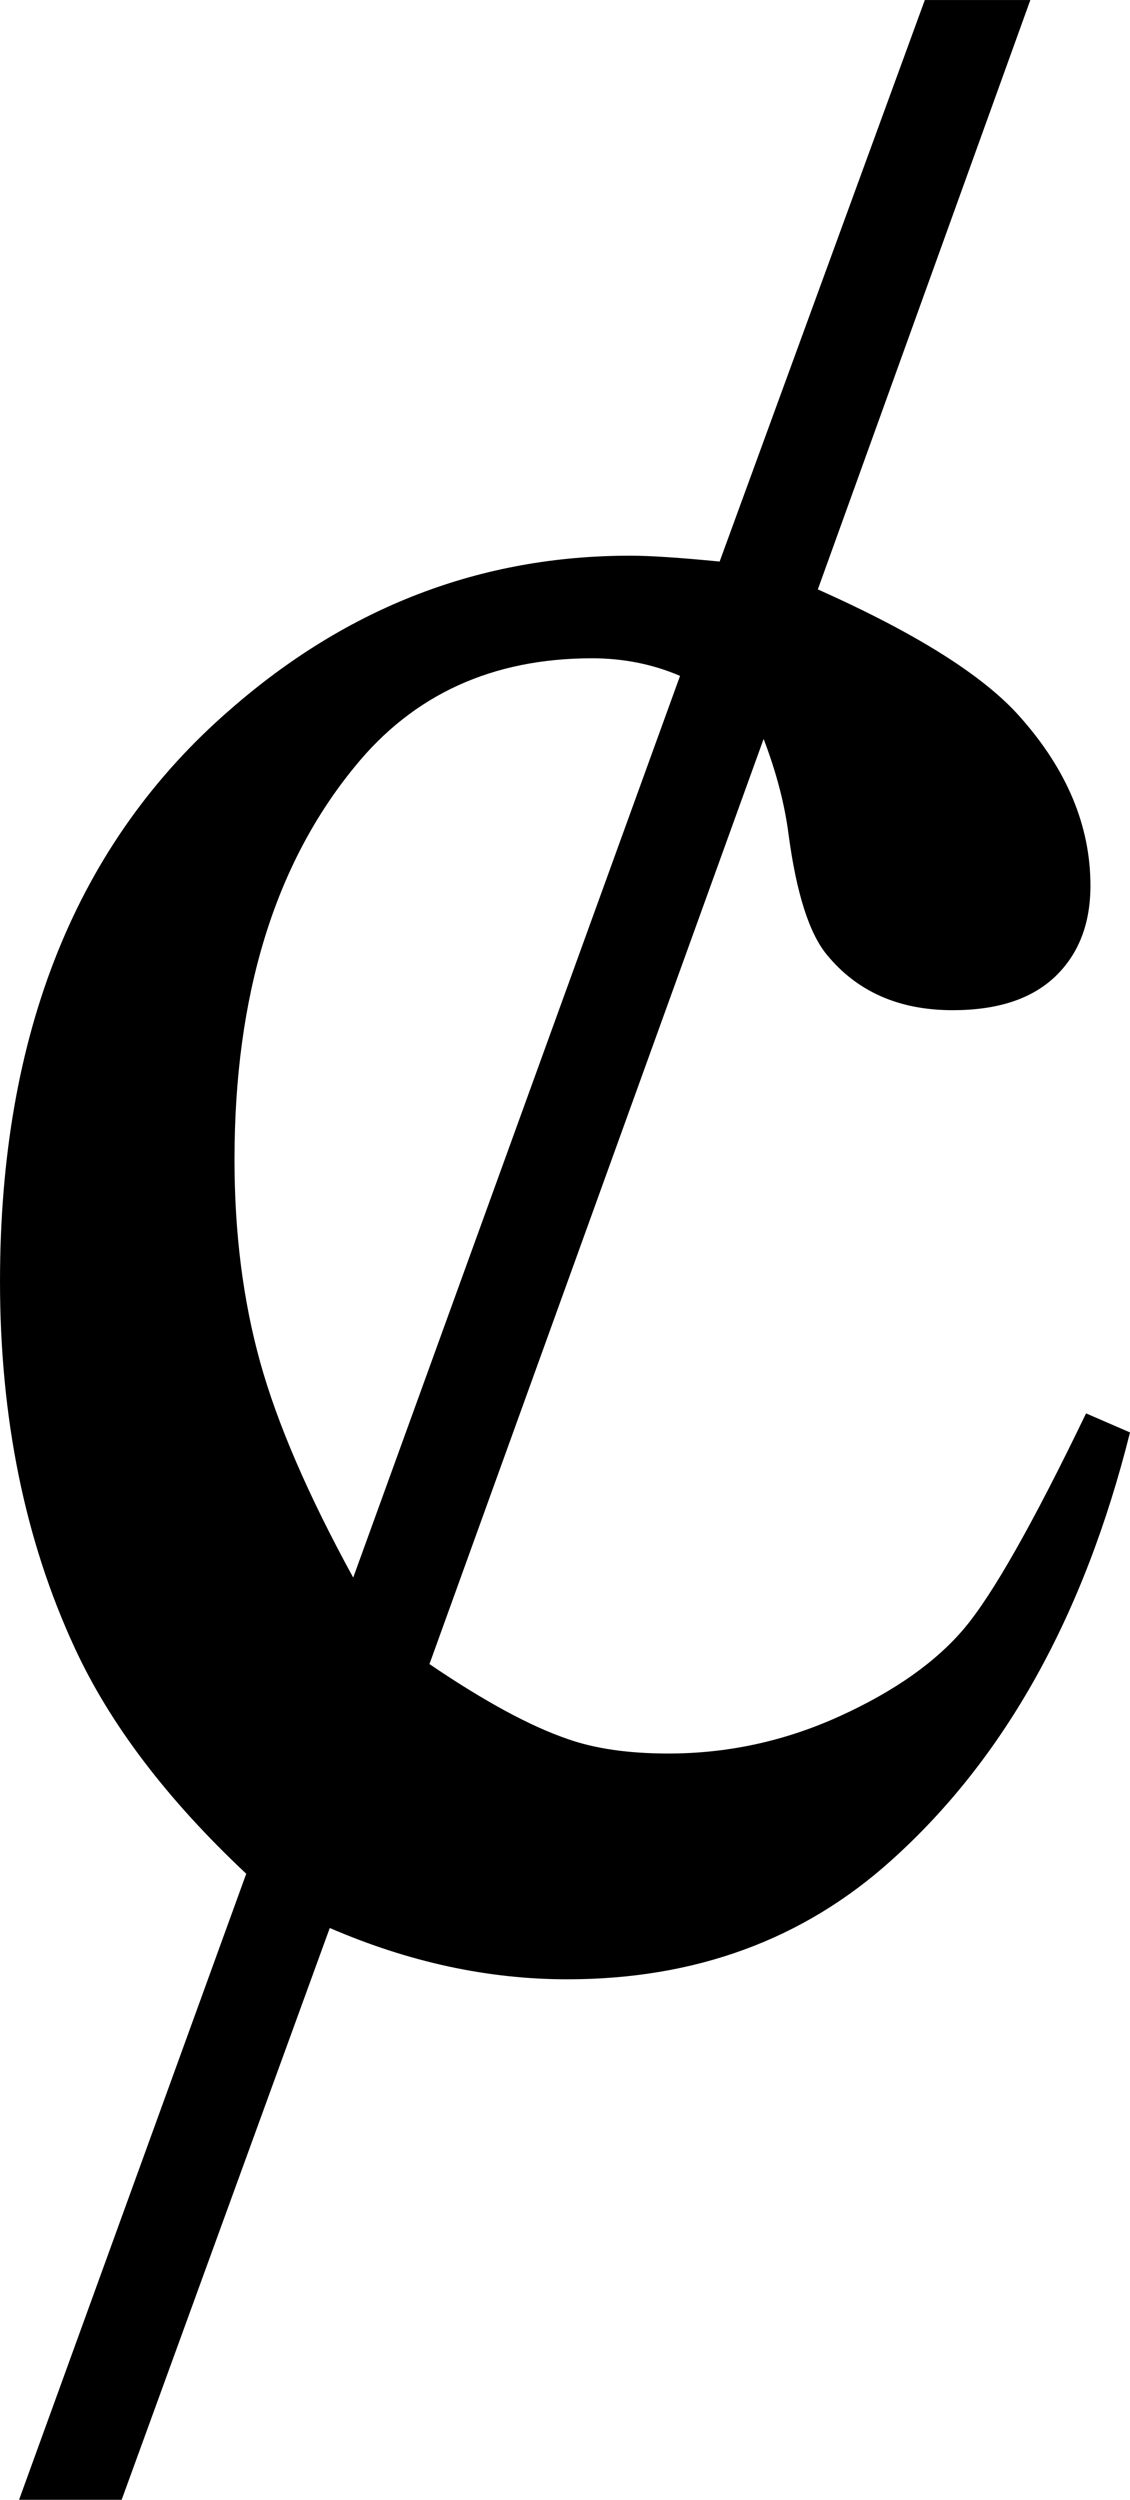 <?xml version="1.0" encoding="UTF-8" standalone="no"?>
<!-- Created with Inkscape (http://www.inkscape.org/) -->

<svg
   xmlns:dc="http://purl.org/dc/elements/1.1/"
   xmlns:cc="http://creativecommons.org/ns#"
   xmlns:rdf="http://www.w3.org/1999/02/22-rdf-syntax-ns#"
   xmlns:svg="http://www.w3.org/2000/svg"
   xmlns="http://www.w3.org/2000/svg"
   xmlns:sodipodi="http://sodipodi.sourceforge.net/DTD/sodipodi-0.dtd"
   xmlns:inkscape="http://www.inkscape.org/namespaces/inkscape"
   width="75.293"
   height="166.504"
   viewBox="0 0 75.293 166.504"
   id="svg3372"
   version="1.1"
   inkscape:version="0.48.5 r10040"
   sodipodi:docname="для изображения без линий.svg">
  <defs
     id="defs3374" />
  <sodipodi:namedview
     id="base"
     pagecolor="#ffffff"
     bordercolor="#666666"
     borderopacity="1.0"
     inkscape:pageopacity="0.0"
     inkscape:pageshadow="2"
     inkscape:zoom="2.61"
     inkscape:cx="125.1089"
     inkscape:cy="119.58327"
     inkscape:document-units="px"
     inkscape:current-layer="layer3"
     showgrid="false"
     showguides="true"
     inkscape:guide-bbox="true"
     inkscape:snap-intersection-paths="true"
     inkscape:object-nodes="true"
     units="px"
     inkscape:snap-to-guides="true"
     inkscape:window-width="1400"
     inkscape:window-height="1003"
     inkscape:window-x="-4"
     inkscape:window-y="-4"
     inkscape:window-maximized="1"
     inkscape:snap-bbox="false"
     inkscape:object-paths="false"
     inkscape:snap-center="true"
     inkscape:snap-object-midpoints="false"
     inkscape:snap-text-baseline="true"
     fit-margin-top="0"
     fit-margin-left="0"
     fit-margin-right="0"
     fit-margin-bottom="0">
    <inkscape:grid
       type="xygrid"
       id="grid4557"
       empspacing="5"
       visible="true"
       enabled="true"
       snapvisiblegridlinesonly="true"
       originx="-187.598px"
       originy="-52.988px" />
  </sodipodi:namedview>
  <g
     inkscape:groupmode="layer"
     id="layer3"
     inkscape:label="Text letter"
     style="display:inline"
     transform="translate(-187.598,-80.508)">
    <g
       style="font-size:80px;font-style:normal;font-weight:normal;text-align:center;line-height:125%;letter-spacing:0px;word-spacing:0px;text-anchor:middle;fill:#000000;fill-opacity:1;stroke:none;display:inline;font-family:Universalia;-inkscape-font-specification:Universalia"
       id="text3393">
      <path
         d="m 262.891,175.918 c -3.06,12.24 -8.366,21.745 -15.918,28.516 -5.859,5.273 -13.053,7.91 -21.582,7.91 -5.273,0 -10.547,-1.139 -15.82,-3.418 l -13.867,38.086 -6.836,0 15.137,-41.699 c -5.273,-4.948 -9.082,-9.961 -11.426,-15.039 -3.32,-7.161 -4.98,-15.299 -4.98,-24.414 -1e-5,-16.536 5.111,-29.232 15.332,-38.086 7.812,-6.836 16.699,-10.254 26.66,-10.254 1.302,1e-4 3.288,0.13 5.957,0.391 l 13.672,-37.402 7.031,0 -14.16,39.258 c 6.575,2.93 11.068,5.762 13.477,8.496 3.125,3.516 4.687,7.259 4.688,11.23 -8e-5,2.539 -0.781,4.557 -2.344,6.055 -1.563,1.497 -3.841,2.246 -6.836,2.246 -3.581,7e-5 -6.38,-1.237 -8.398,-3.711 -1.172,-1.432 -2.018,-4.101 -2.539,-8.008 -0.26,-2.018 -0.814,-4.134 -1.66,-6.348 l -22.266,61.621 c 3.646,2.474 6.706,4.134 9.18,4.98 1.823,0.651 4.069,0.977 6.738,0.977 3.971,1e-5 7.78,-0.83 11.426,-2.49 3.646,-1.66 6.413,-3.613 8.301,-5.859 1.888,-2.246 4.59,-7.015 8.105,-14.307 z m -51.758,9.668 21.777,-60.059 c -1.823,-0.781 -3.776,-1.172 -5.859,-1.172 -6.641,9e-5 -11.914,2.409 -15.82,7.227 -5.339,6.51 -8.008,15.234 -8.008,26.172 -3e-5,4.883 0.57,9.375 1.709,13.477 1.139,4.102 3.206,8.887 6.201,14.355 z"
         style="font-size:200px;font-variant:normal;font-stretch:normal;word-spacing:-70px;font-family:Times New Roman;-inkscape-font-specification:Times New Roman"
         id="path2986"
         inkscape:connector-curvature="0" />
    </g>
  </g>
</svg>
